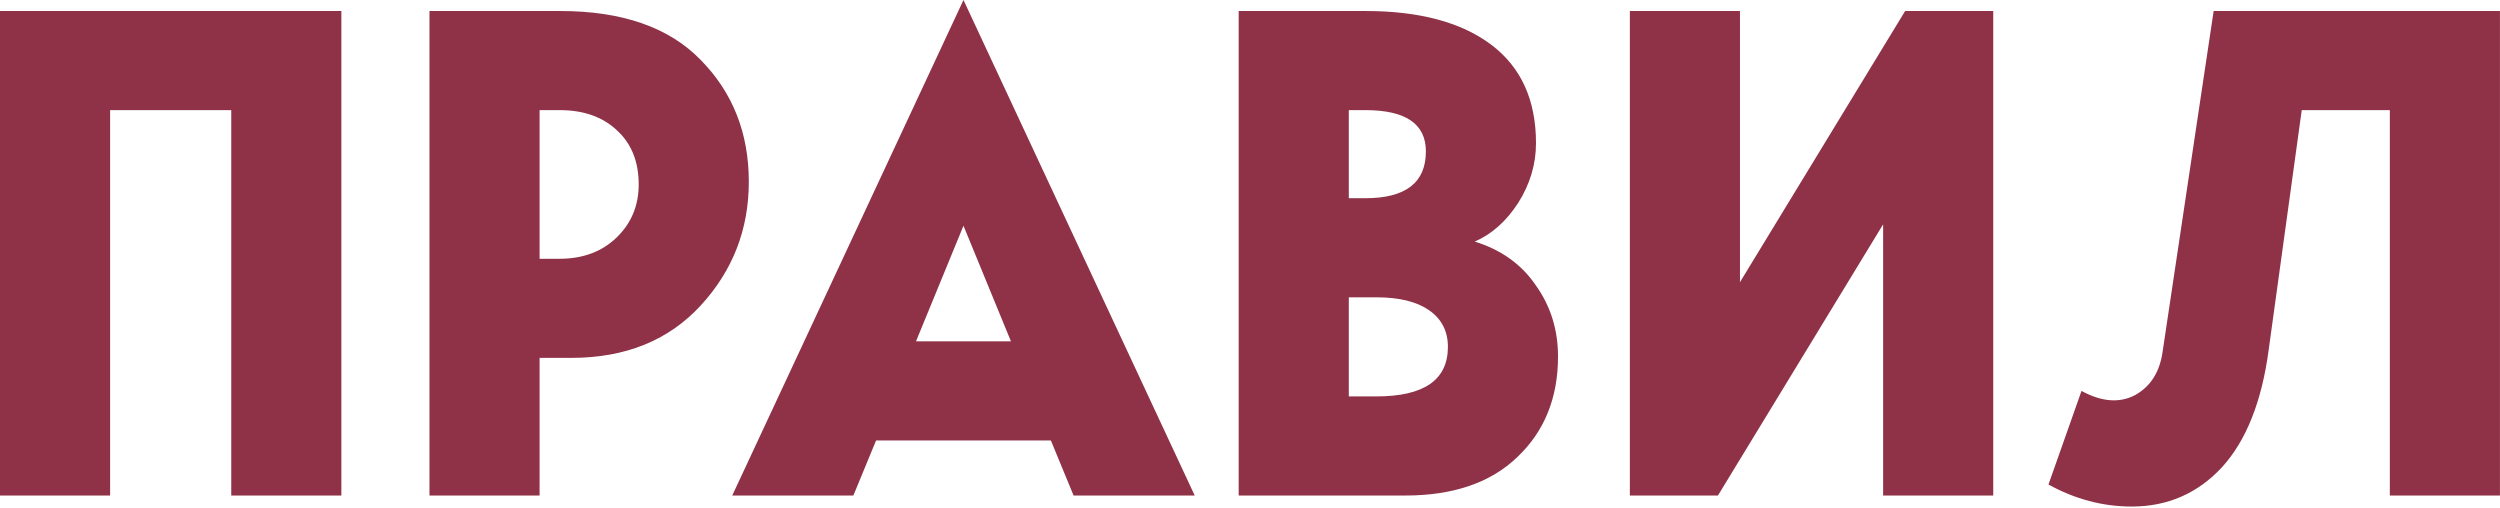 <?xml version="1.0" encoding="UTF-8"?> <svg xmlns="http://www.w3.org/2000/svg" width="1453" height="295" viewBox="0 0 1453 295" fill="none"><path d="M198.4 6.4V288H134.4V64H64V288H-9.64403e-05V6.4H198.4ZM249.609 6.4H325.609C361.609 6.4 388.809 15.867 407.209 34.8C425.876 53.733 435.209 77.333 435.209 105.6C435.209 133.333 425.876 157.333 407.209 177.6C388.543 197.867 363.476 208 332.009 208H313.609V288H249.609V6.4ZM313.609 150.4H325.209C338.809 150.4 349.876 146.267 358.409 138C366.943 129.733 371.209 119.467 371.209 107.2C371.209 93.867 366.943 83.333 358.409 75.6C350.143 67.867 339.076 64 325.209 64H313.609V150.4ZM623.972 288L610.772 256H509.172L495.972 288H425.572L559.972 -1.14441e-05L694.372 288H623.972ZM532.372 198.4H587.572L559.972 131.2L532.372 198.4ZM857.122 140.4C872.588 145.2 884.455 153.733 892.722 166C901.255 178 905.522 191.733 905.522 207.2C905.522 231.2 897.655 250.667 881.922 265.6C866.455 280.533 844.722 288 816.722 288H719.922V6.4H793.522C824.988 6.4 849.388 12.933 866.722 26C884.055 39.067 892.722 58.133 892.722 83.2C892.722 95.467 889.255 107.067 882.322 118C875.388 128.667 866.988 136.133 857.122 140.4ZM783.922 64V115.2H793.522C816.988 115.2 828.722 106.133 828.722 88C828.722 72 816.988 64 793.522 64H783.922ZM783.922 230.4H799.922C827.655 230.4 841.522 220.8 841.522 201.6C841.522 192.533 837.922 185.467 830.722 180.4C823.522 175.333 813.255 172.8 799.922 172.8H783.922V230.4ZM1011.27 6.4V164L1107.27 6.4H1158.47V288H1094.47V130.4L998.466 288H947.266V6.4H1011.27ZM1452.97 6.4V288H1388.97V64H1337.77L1318.57 203.2C1314.57 233.333 1305.5 256.133 1291.37 271.6C1277.23 286.8 1259.77 294.4 1238.97 294.4C1222.17 294.4 1206.03 290.133 1190.57 281.6L1209.77 227.2C1221.5 233.6 1231.9 234.4 1240.97 229.6C1250.03 224.533 1255.37 216 1256.97 204L1286.57 6.4H1452.97Z" fill="#8F3247"></path></svg> 
